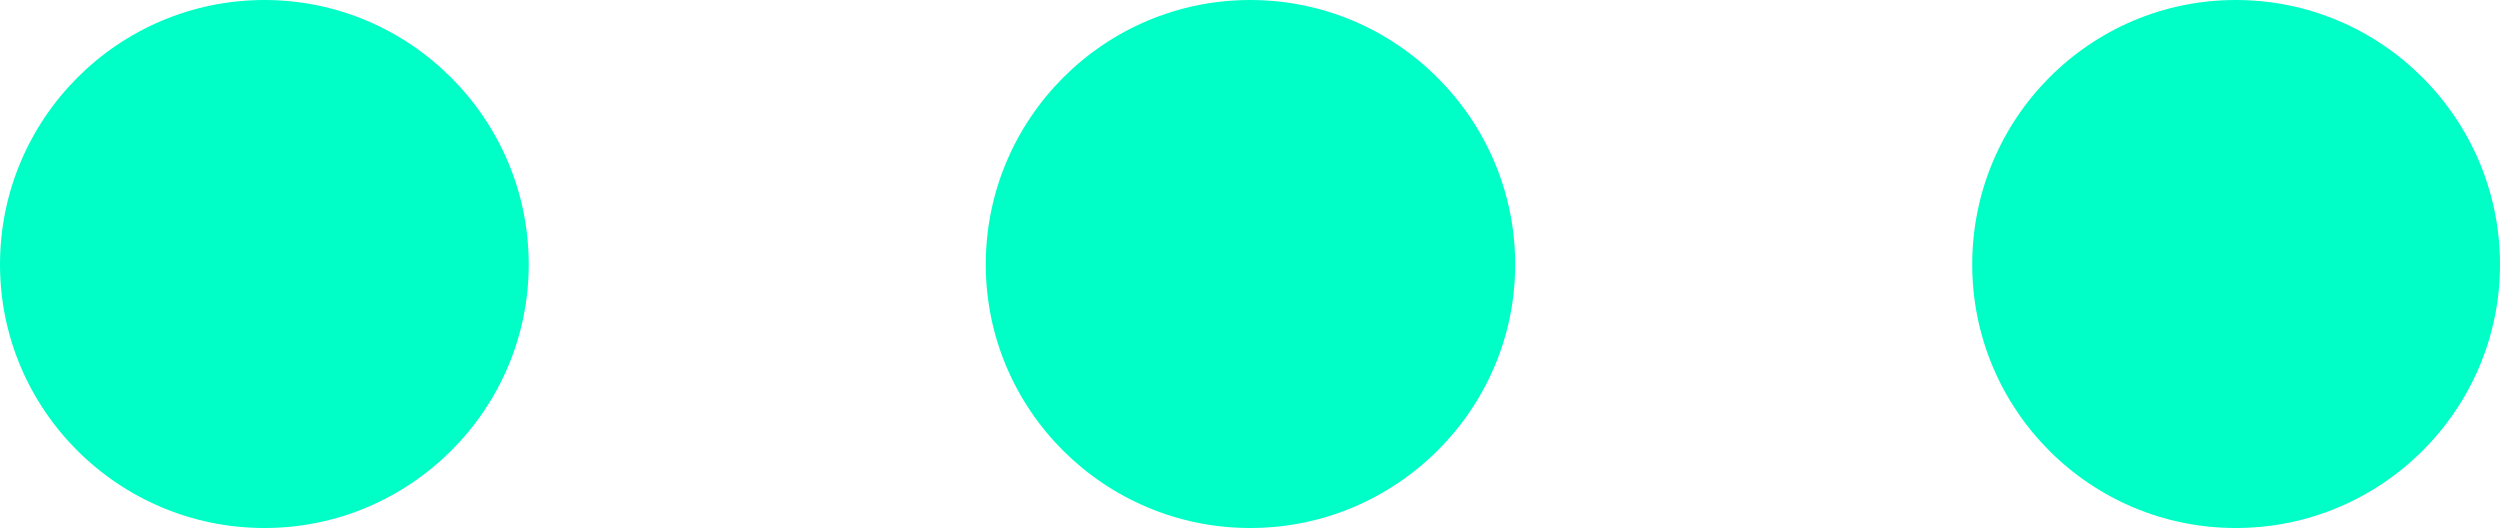 <!DOCTYPE svg PUBLIC "-//W3C//DTD SVG 1.1 Tiny//EN" "http://www.w3.org/Graphics/SVG/1.1/DTD/svg11-tiny.dtd">
<svg version="1.1" baseProfile="tiny" id="Layer_1" xmlns="http://www.w3.org/2000/svg" xmlns:xlink="http://www.w3.org/1999/xlink" fill="#00ffc6"
	 x="0px" y="0px" width="250.382px" height="52.882px" viewBox="0 0 250.382 52.882" xml:space="preserve">

	<path d="M223.917,52.882c-14.593,0-26.394-11.825-26.394-26.394C197.523,11.871,209.324,0,223.917,0
		c14.594,0,26.465,11.871,26.465,26.488C250.382,41.057,238.511,52.882,223.917,52.882z"/>
	<path d="M125.215,52.882c-14.617,0-26.488-11.825-26.488-26.394C98.727,11.871,110.598,0,125.215,0
		c14.593,0,26.535,11.871,26.535,26.488C151.75,41.057,139.808,52.882,125.215,52.882z"/>
	<path d="M26.488,52.882C11.872,52.882,0,41.057,0,26.488C0,11.871,11.872,0,26.488,0c14.546,0,26.465,11.871,26.465,26.488
		C52.953,41.057,41.034,52.882,26.488,52.882z"/>
</svg>

